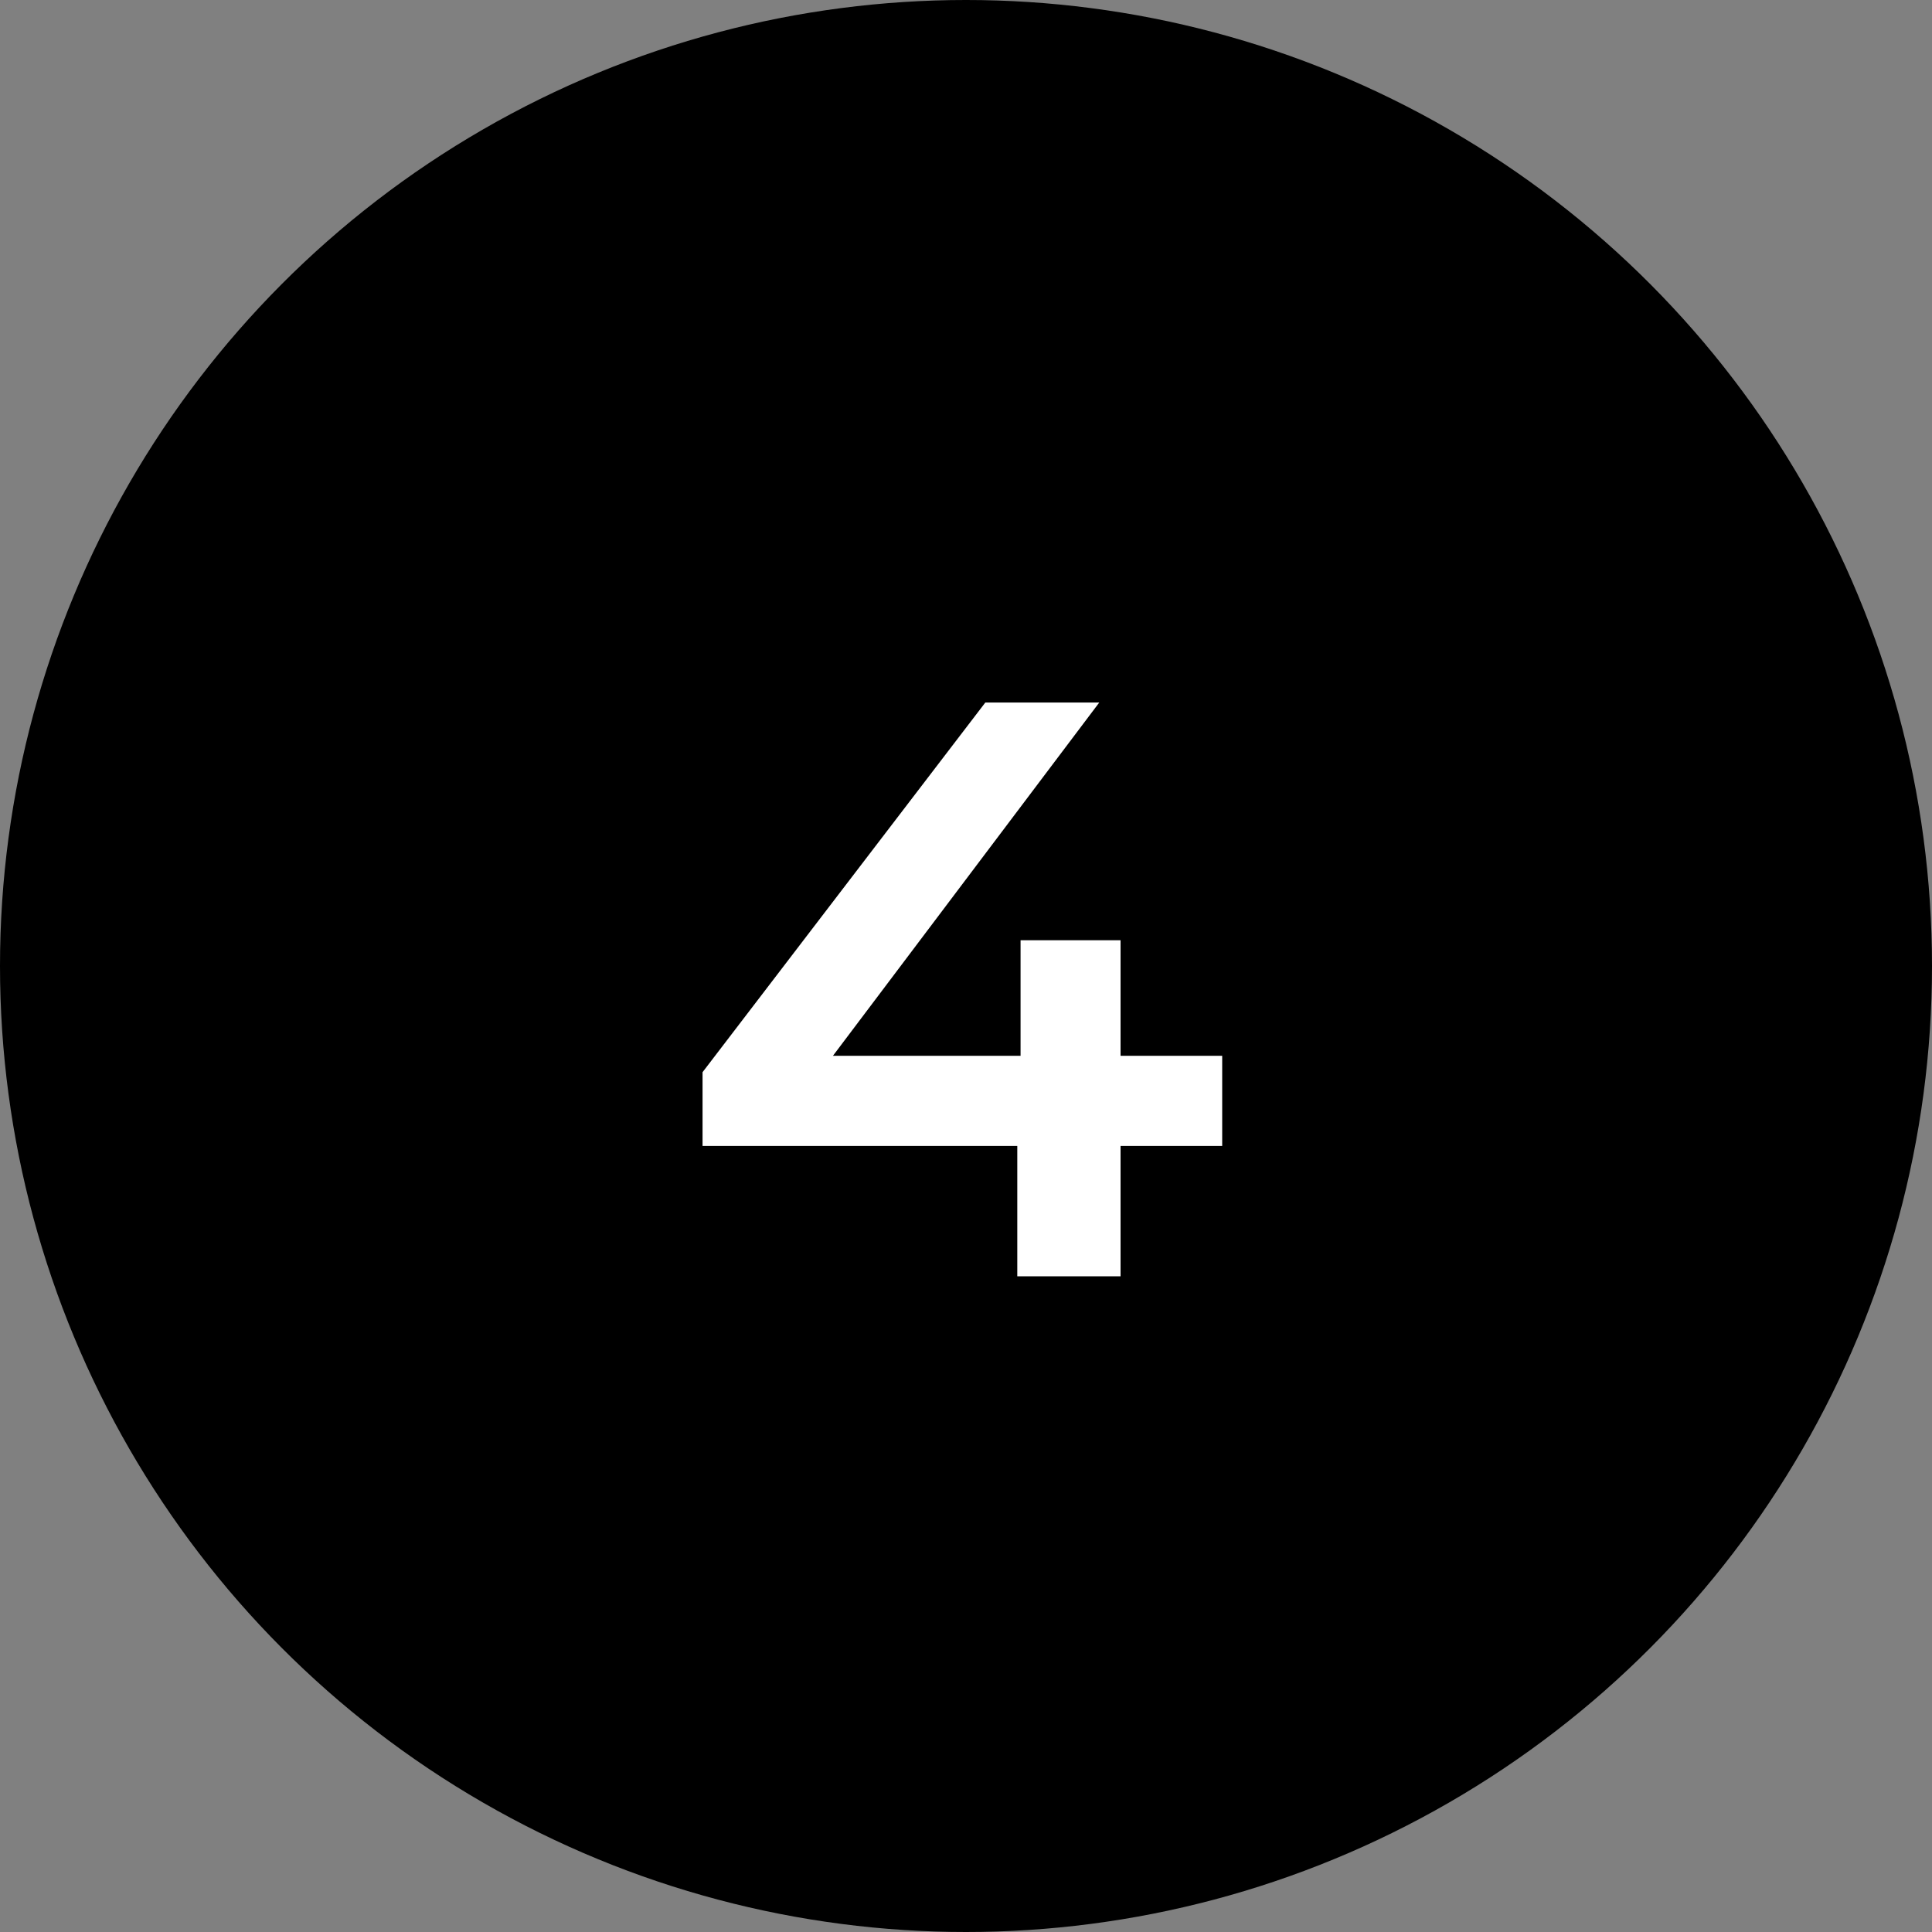<svg width="33" height="33" viewBox="0 0 33 33" fill="none" xmlns="http://www.w3.org/2000/svg">
<rect x="0" y="0" width="33" height="33" fill="#808080" stroke="none"/>
<circle cx="16.5" cy="16.5" r="16.5" fill="black"/>
<path d="M12 19.574V18.314L16.83 12H18.776L14.016 18.314L13.106 18.034H20.876V19.574H12ZM17.376 21.8V19.574L17.432 18.034V16.06H19.14V21.8H17.376Z" fill="white"/>
</svg>

